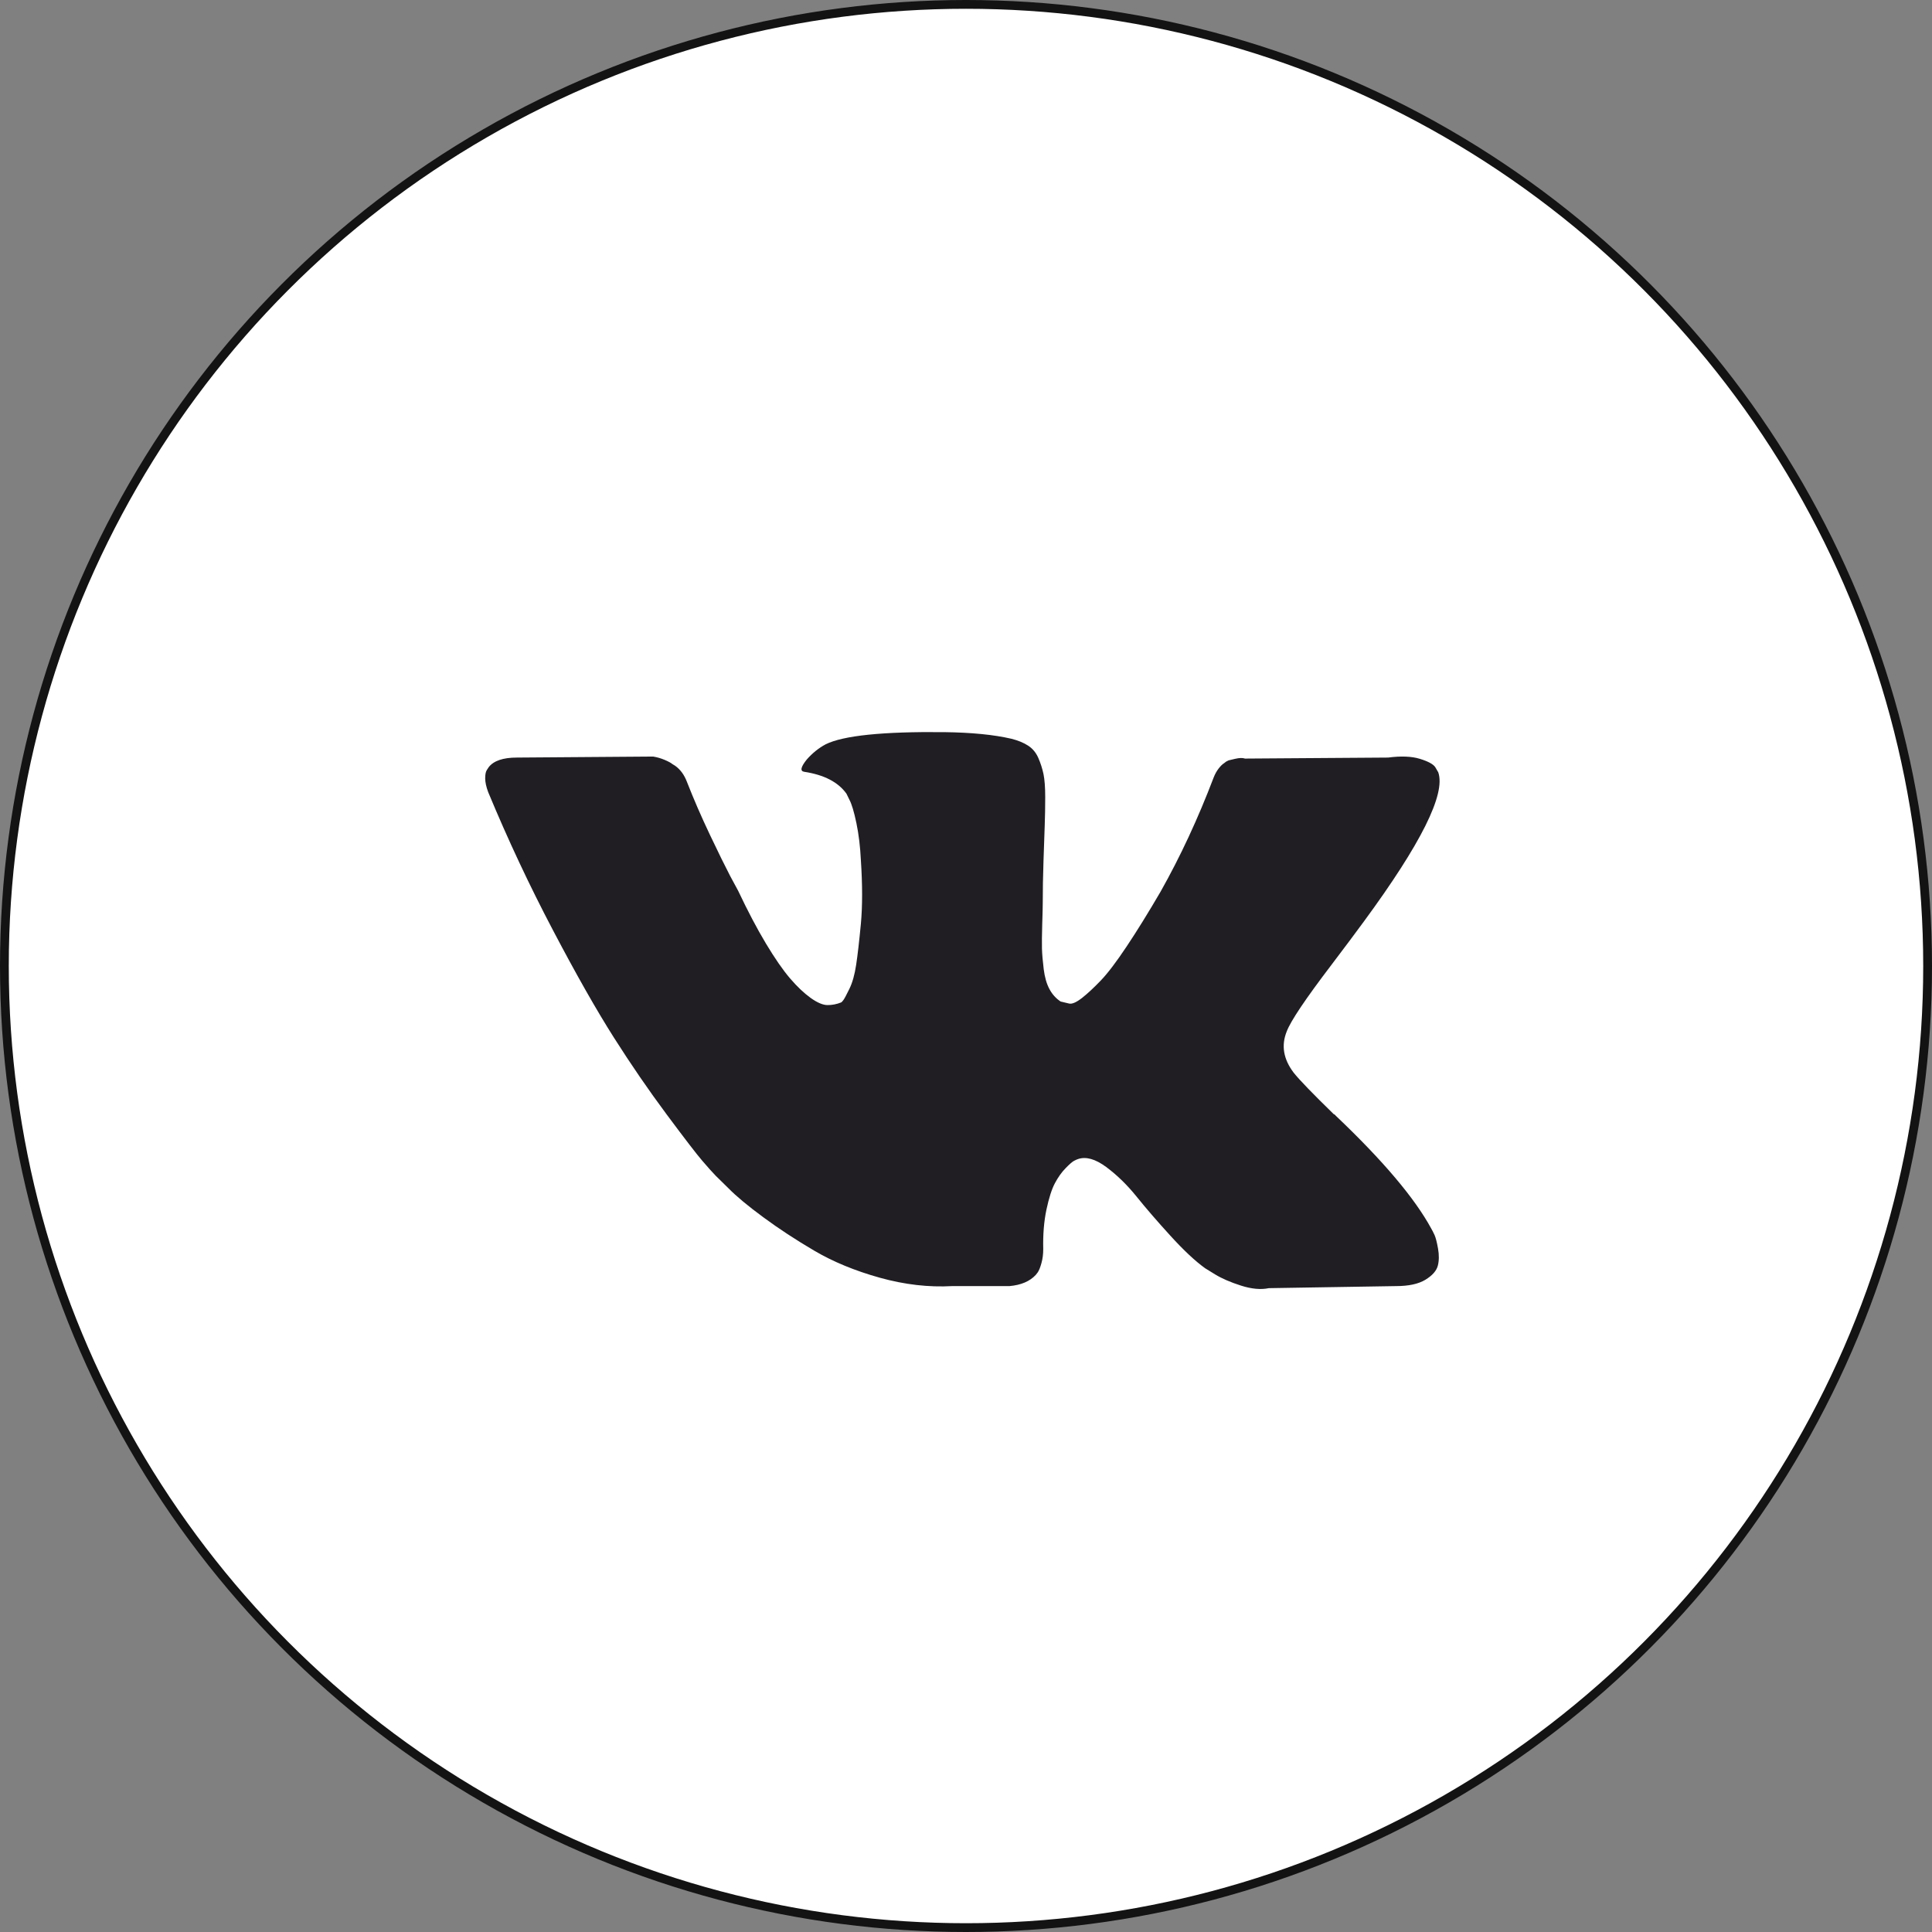 <?xml version="1.0" encoding="UTF-8"?> <svg xmlns="http://www.w3.org/2000/svg" width="44" height="44" viewBox="0 0 44 44" fill="none"><rect x="0" y="0" width="44" height="44" fill="#808080" stroke="none"/> <circle cx="22" cy="22" r="21.9" fill="white" stroke="#131313" stroke-width="0.2"></circle> <path d="M32.671 28.127C32.644 28.069 32.62 28.021 32.597 27.982C32.22 27.288 31.499 26.435 30.436 25.424L30.413 25.401L30.402 25.39L30.39 25.378H30.379C29.896 24.907 29.59 24.591 29.462 24.429C29.228 24.12 29.176 23.808 29.304 23.491C29.394 23.252 29.734 22.747 30.322 21.975C30.632 21.566 30.877 21.238 31.058 20.991C32.363 19.216 32.929 18.082 32.755 17.588L32.688 17.473C32.643 17.404 32.526 17.34 32.337 17.282C32.148 17.224 31.907 17.215 31.613 17.253L28.354 17.276C28.301 17.257 28.225 17.259 28.127 17.282C28.029 17.305 27.98 17.317 27.98 17.317L27.923 17.346L27.878 17.381C27.84 17.404 27.799 17.444 27.754 17.502C27.709 17.56 27.671 17.628 27.641 17.705C27.286 18.638 26.883 19.506 26.43 20.309C26.151 20.787 25.894 21.202 25.66 21.553C25.426 21.904 25.23 22.163 25.072 22.328C24.913 22.494 24.77 22.627 24.642 22.728C24.513 22.828 24.415 22.871 24.348 22.855C24.279 22.84 24.215 22.824 24.155 22.809C24.049 22.739 23.964 22.645 23.9 22.525C23.836 22.406 23.793 22.255 23.77 22.074C23.748 21.892 23.734 21.736 23.73 21.605C23.727 21.474 23.729 21.288 23.736 21.049C23.744 20.81 23.748 20.648 23.748 20.563C23.748 20.27 23.753 19.952 23.765 19.608C23.776 19.265 23.785 18.993 23.793 18.793C23.8 18.592 23.804 18.38 23.804 18.156C23.804 17.932 23.791 17.756 23.765 17.629C23.738 17.502 23.698 17.378 23.646 17.259C23.593 17.139 23.516 17.047 23.414 16.981C23.312 16.915 23.186 16.863 23.035 16.825C22.635 16.732 22.126 16.682 21.507 16.674C20.104 16.659 19.202 16.752 18.802 16.952C18.644 17.037 18.5 17.153 18.372 17.299C18.236 17.469 18.217 17.562 18.315 17.577C18.768 17.646 19.089 17.812 19.277 18.075L19.345 18.214C19.398 18.314 19.451 18.491 19.504 18.746C19.557 19.001 19.591 19.282 19.606 19.591C19.643 20.154 19.643 20.636 19.606 21.038C19.568 21.439 19.532 21.751 19.498 21.975C19.464 22.199 19.413 22.38 19.345 22.519C19.277 22.658 19.232 22.743 19.209 22.774C19.187 22.805 19.168 22.824 19.153 22.831C19.055 22.87 18.953 22.89 18.847 22.89C18.742 22.89 18.613 22.835 18.462 22.727C18.312 22.619 18.155 22.471 17.993 22.282C17.831 22.093 17.648 21.828 17.444 21.489C17.24 21.149 17.029 20.748 16.81 20.285L16.629 19.95C16.516 19.733 16.361 19.419 16.165 19.006C15.969 18.593 15.796 18.194 15.645 17.808C15.584 17.646 15.494 17.523 15.373 17.438L15.316 17.403C15.279 17.372 15.218 17.34 15.135 17.305C15.052 17.27 14.966 17.245 14.875 17.23L11.774 17.253C11.457 17.253 11.242 17.326 11.129 17.473L11.084 17.542C11.061 17.581 11.05 17.642 11.05 17.727C11.05 17.812 11.072 17.916 11.118 18.04C11.57 19.128 12.063 20.177 12.595 21.188C13.126 22.199 13.589 23.013 13.981 23.63C14.373 24.247 14.773 24.83 15.181 25.378C15.588 25.925 15.858 26.277 15.99 26.431C16.122 26.585 16.226 26.701 16.301 26.778L16.584 27.056C16.765 27.241 17.031 27.463 17.382 27.721C17.733 27.98 18.121 28.235 18.547 28.485C18.974 28.736 19.47 28.941 20.036 29.099C20.602 29.257 21.152 29.32 21.688 29.29H22.989C23.253 29.267 23.453 29.182 23.589 29.035L23.634 28.977C23.665 28.931 23.693 28.86 23.719 28.763C23.746 28.667 23.759 28.561 23.759 28.445C23.751 28.113 23.776 27.814 23.832 27.548C23.889 27.282 23.953 27.081 24.025 26.946C24.097 26.811 24.178 26.697 24.268 26.605C24.358 26.512 24.423 26.456 24.461 26.437C24.498 26.418 24.528 26.404 24.551 26.397C24.732 26.335 24.945 26.395 25.191 26.576C25.436 26.758 25.666 26.981 25.881 27.247C26.096 27.514 26.354 27.813 26.656 28.144C26.958 28.476 27.222 28.723 27.448 28.885L27.674 29.024C27.826 29.117 28.022 29.202 28.263 29.279C28.504 29.356 28.715 29.375 28.897 29.337L31.794 29.29C32.08 29.29 32.303 29.242 32.462 29.146C32.62 29.049 32.714 28.943 32.745 28.827C32.775 28.712 32.776 28.58 32.75 28.434C32.724 28.287 32.697 28.185 32.671 28.127Z" fill="#201E23"></path> </svg> 